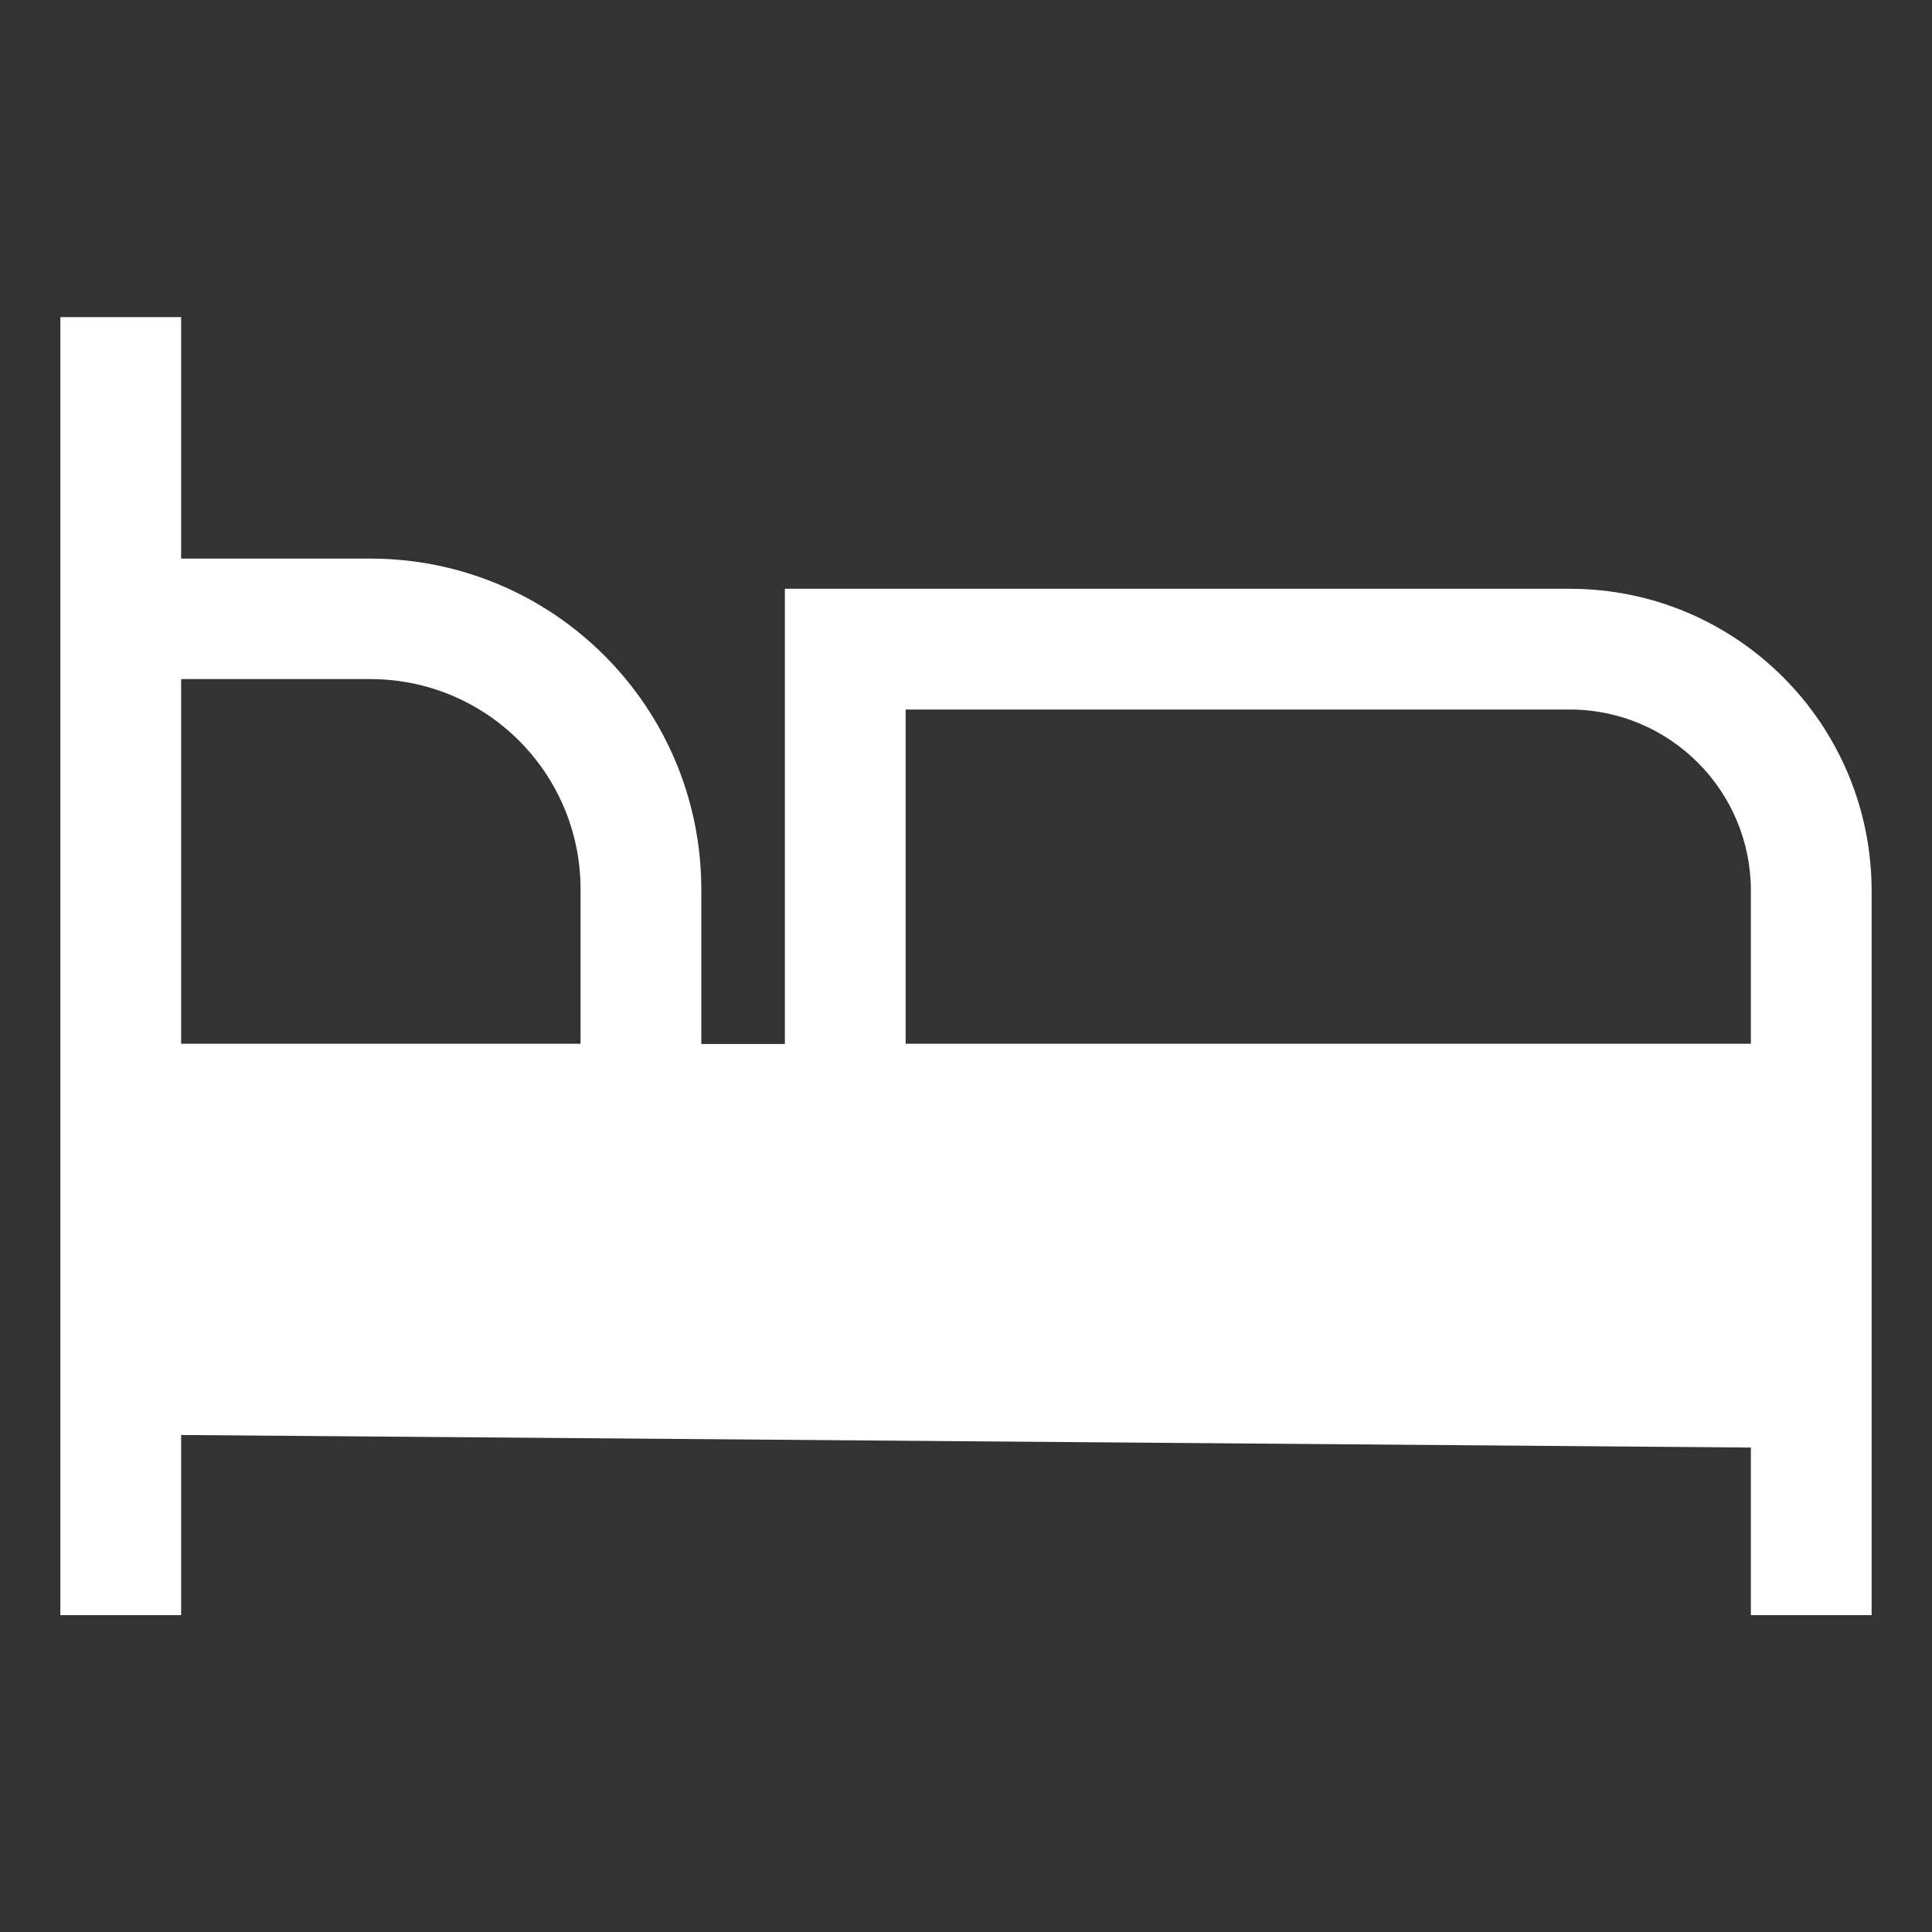 <?xml version="1.0" encoding="utf-8"?>
<!-- Generator: Adobe Illustrator 28.0.0, SVG Export Plug-In . SVG Version: 6.00 Build 0)  -->
<svg version="1.1" id="圖層_1" xmlns="http://www.w3.org/2000/svg" xmlns:xlink="http://www.w3.org/1999/xlink" x="0px" y="0px"
	 viewBox="0 0 800 800" style="enable-background:new 0 0 800 800;" xml:space="preserve">
<rect x="0" y="0" width="800" height="800" fill="#333333" stroke="none"/>
<style type="text/css">
	.st0{fill:#FFFFFF;}
</style>
<path class="st0" d="M650,243.8H325v188.5h-34.6v-64.1c-0.1-75.6-61.3-136.8-136.9-136.9H75v-100H25v537.5h50v-74.6l650,5.2v69.4h50
	v-300C774.9,299.7,719,243.8,650,243.8z M75,281.2h78.5c48,0.1,86.8,38.9,86.9,86.9v64.1H75V281.2z M725,549.4l-650-5.2v-61.9h650
	V549.4z M725,432.2H375V293.8h275c41.4,0,75,33.6,75,75V432.2z"/>
<rect x="60" y="477.9" class="st0" width="674" height="93"/>
</svg>
